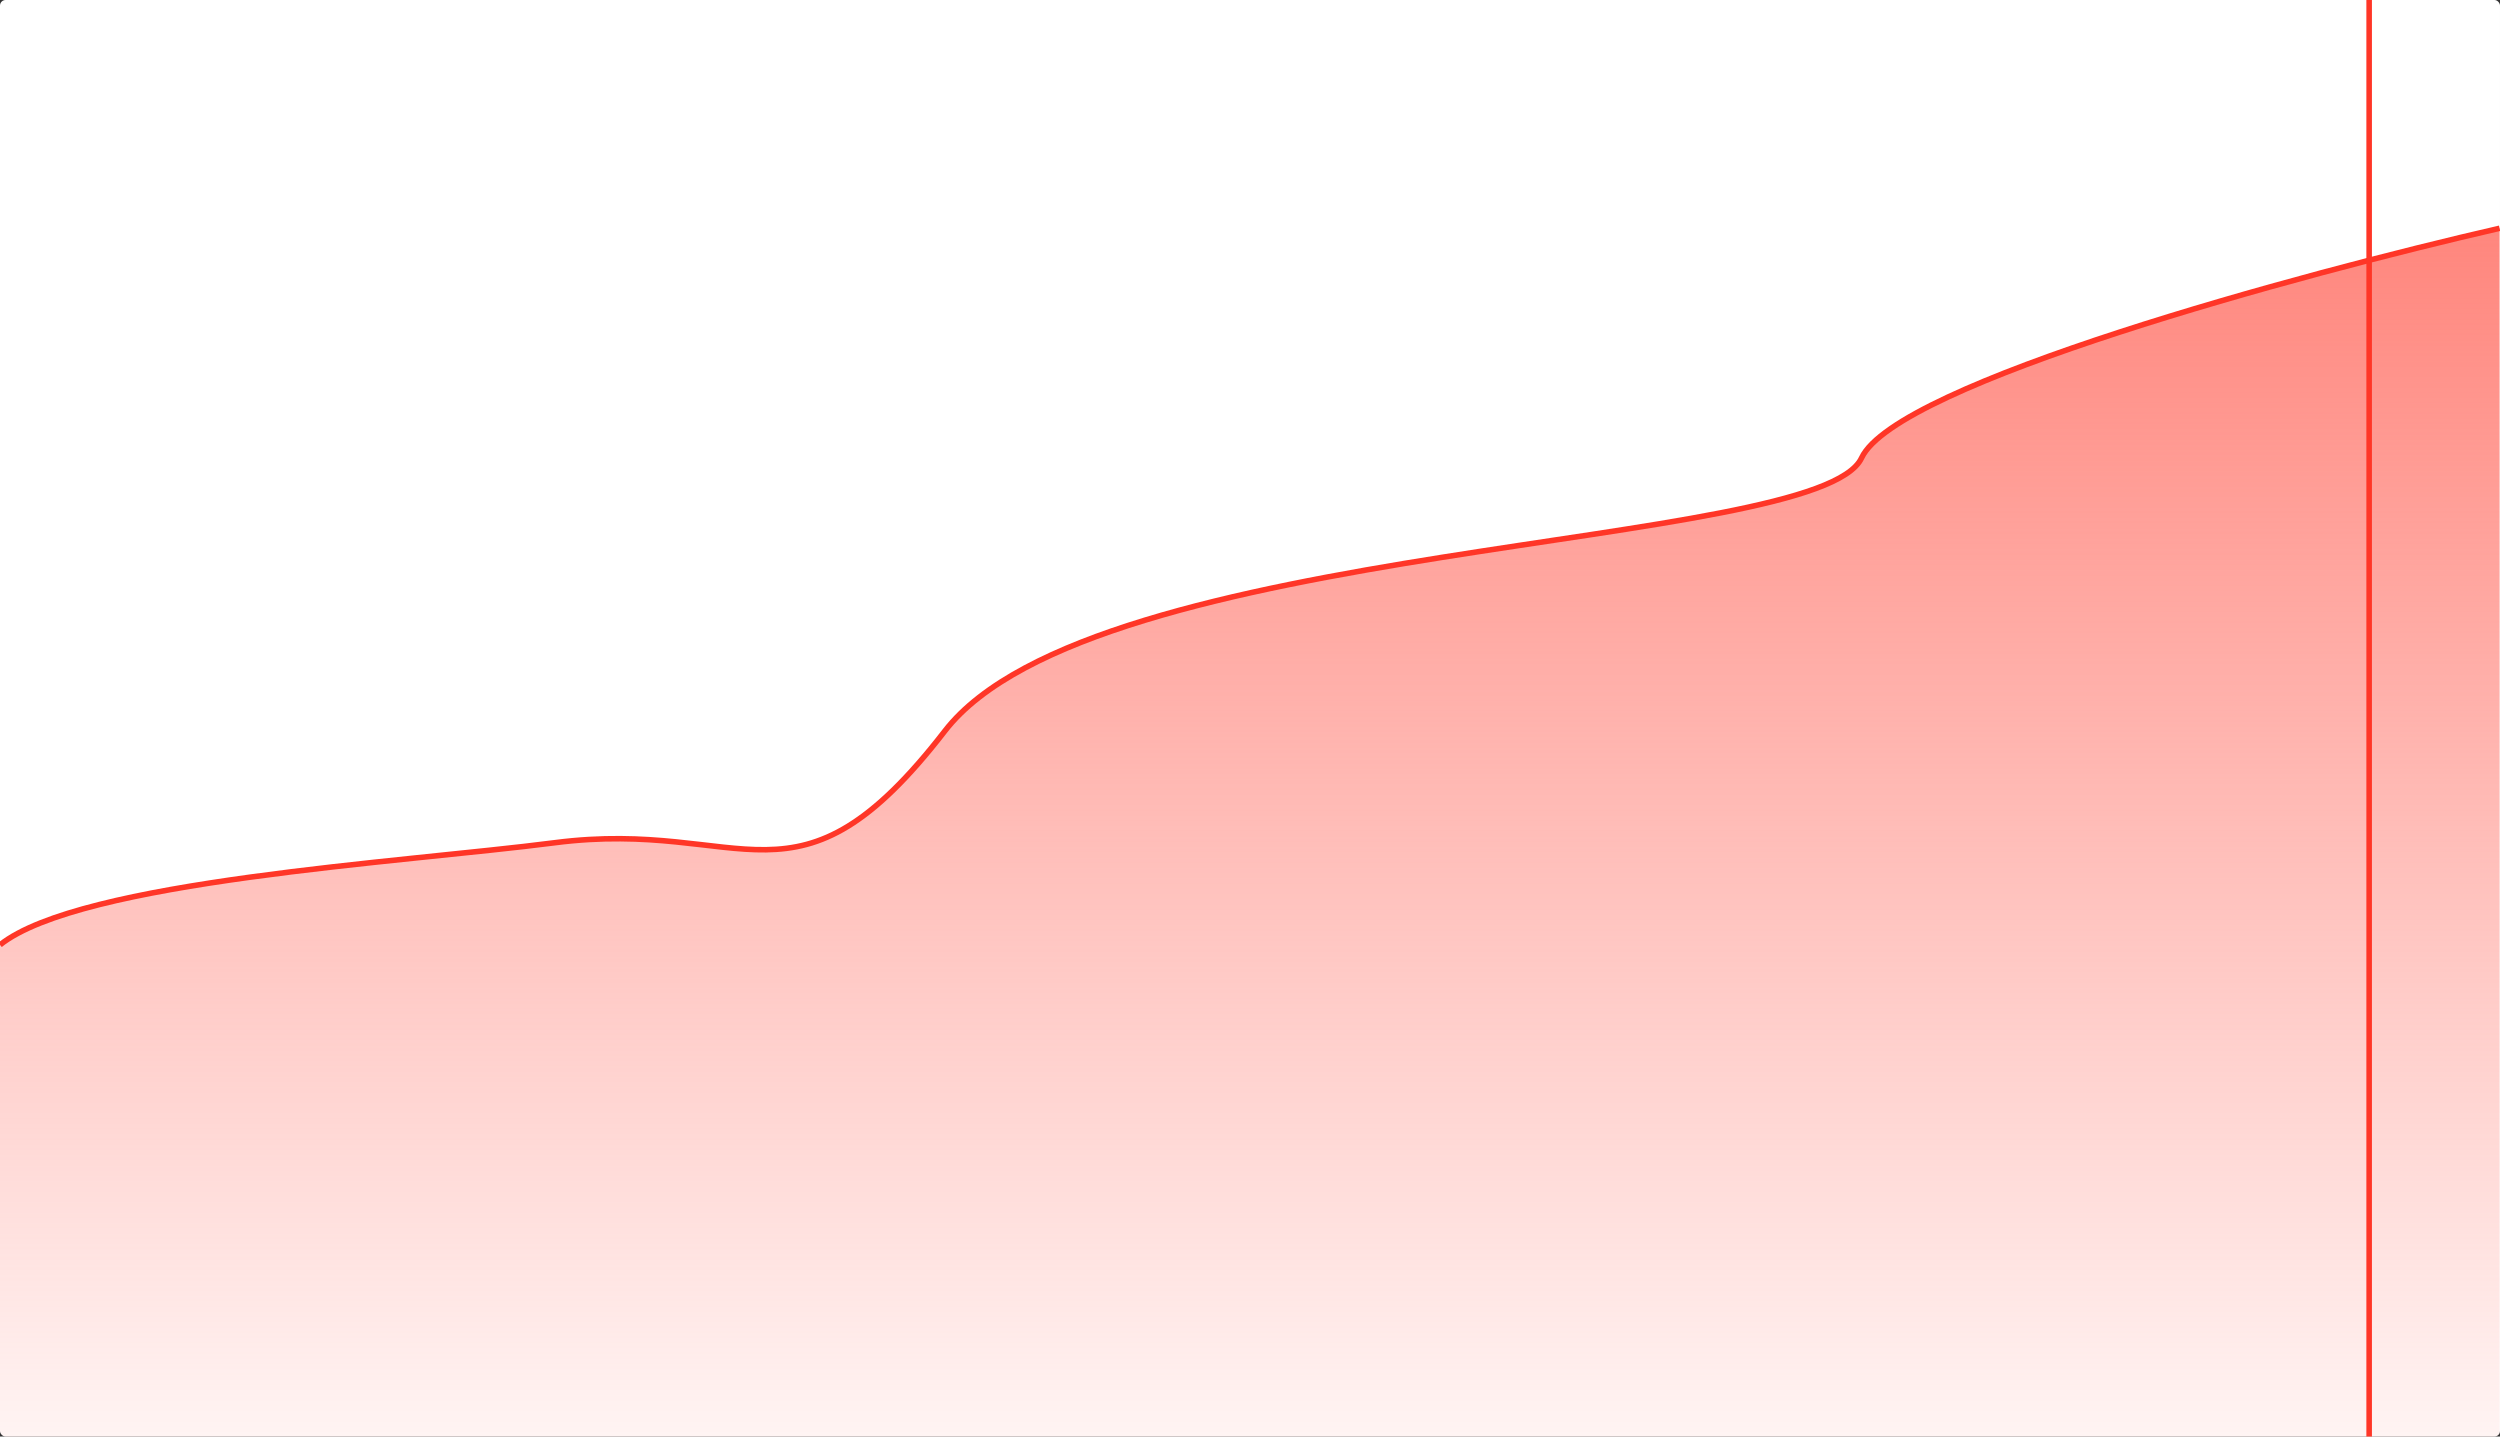 <?xml version="1.0" encoding="UTF-8"?> <svg xmlns="http://www.w3.org/2000/svg" width="449" height="258" viewBox="0 0 449 258" fill="none"><rect x="0" y="0" width="449" height="258" fill="#333333" stroke="none"/><g clip-path="url(#clip0_242_1327)"><rect width="449" height="258" rx="1" fill="white"></rect><path d="M99.61 151.403C72.021 154.972 14.462 158.227 0 169.751V280.154H448.92V41C413.321 49.178 340.567 68.88 334.337 82.262C326.55 98.99 196.393 96.759 169.694 131.33C142.995 165.9 134.096 146.942 99.61 151.403Z" fill="url(#paint0_linear_242_1327)"></path><path d="M0 169.697C14.462 158.178 72.021 154.924 99.61 151.357C134.096 146.898 142.995 165.849 169.694 131.292C196.393 96.736 326.55 98.966 334.337 82.245C340.567 68.868 413.321 49.175 448.92 41" stroke="#FF3627"></path><line x1="425.5" y1="334" x2="425.5" y2="-91" stroke="#FF3627"></line></g><defs><linearGradient id="paint0_linear_242_1327" x1="224.46" y1="41" x2="224.46" y2="280.154" gradientUnits="userSpaceOnUse"><stop stop-color="#FF867D"></stop><stop offset="1" stop-color="#FF867D" stop-opacity="0"></stop></linearGradient><clipPath id="clip0_242_1327"><rect width="449" height="258" rx="1" fill="white"></rect></clipPath></defs></svg> 
